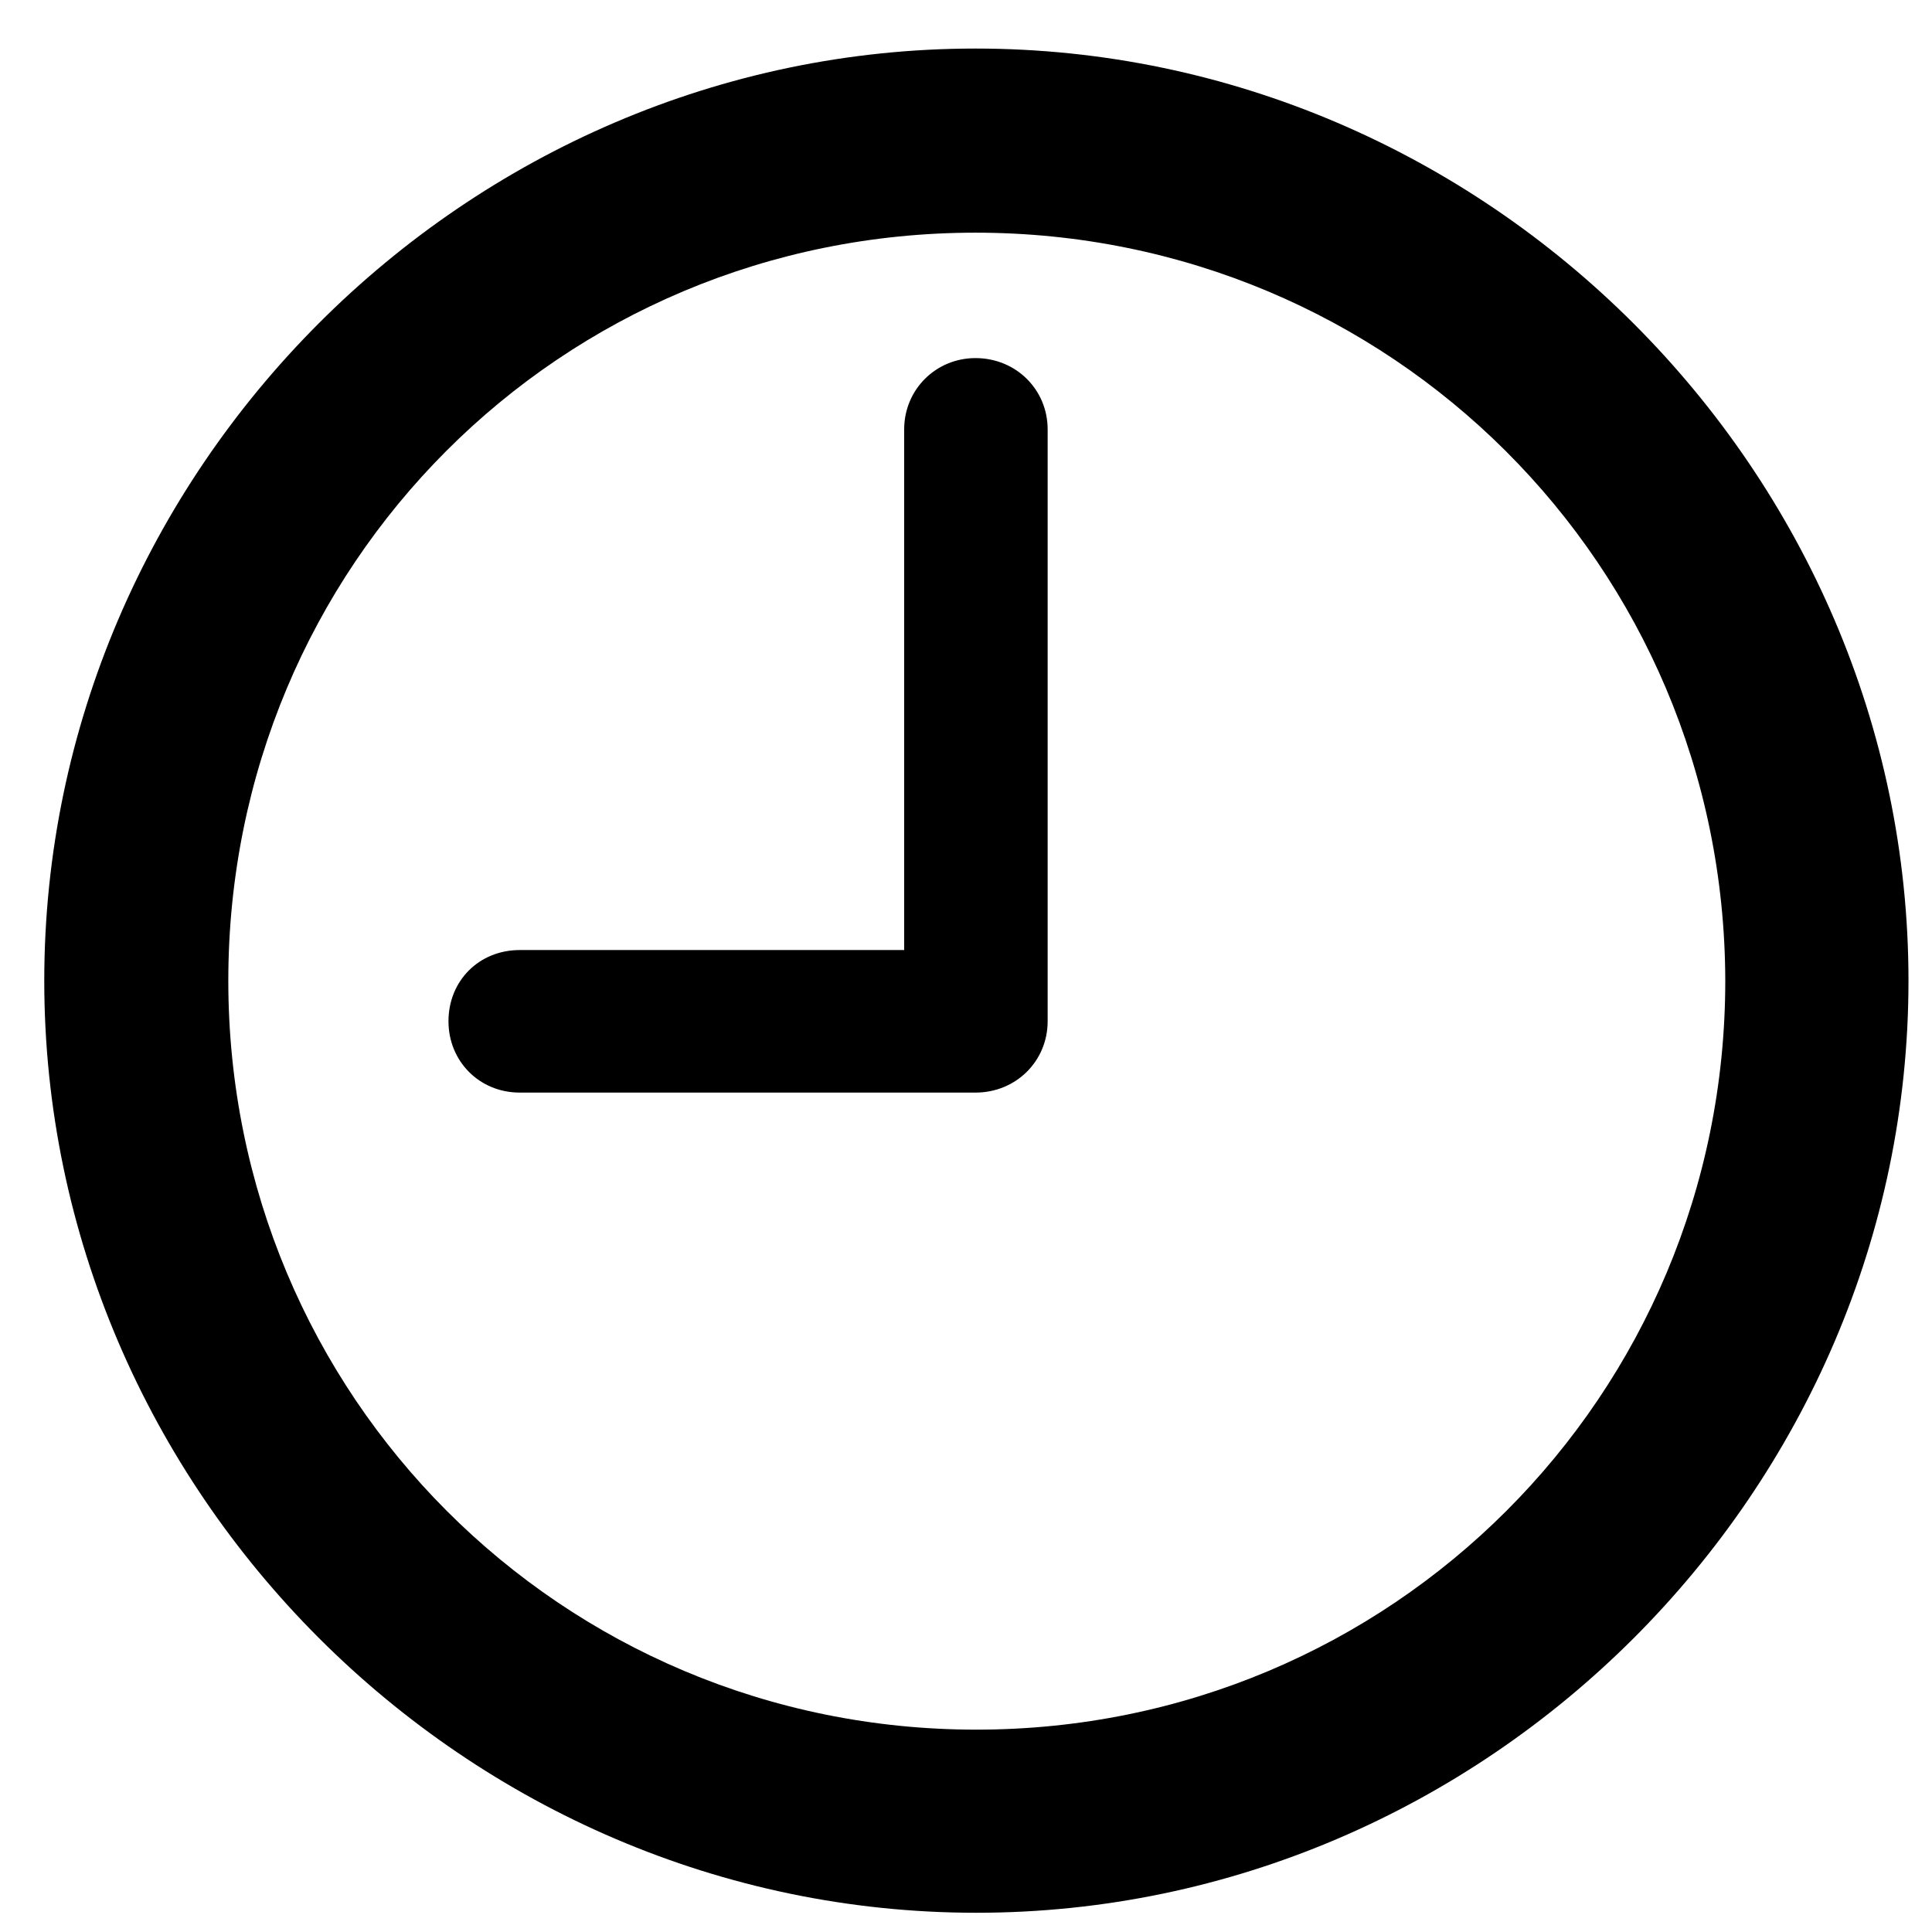 <svg width="23" height="23" viewBox="0 0 23 23" fill="none" xmlns="http://www.w3.org/2000/svg">
<path d="M11.623 22.771C17.693 22.771 22.72 17.755 22.72 11.675C22.72 5.605 17.693 0.578 11.613 0.578C5.543 0.578 0.527 5.605 0.527 11.675C0.527 17.755 5.554 22.771 11.623 22.771ZM11.623 20.591C6.682 20.591 2.718 16.616 2.718 11.675C2.718 6.733 6.671 2.77 11.613 2.77C16.554 2.77 20.529 6.733 20.539 11.675C20.539 16.616 16.565 20.591 11.623 20.591ZM6.188 13.007H11.613C12.096 13.007 12.472 12.631 12.472 12.158V5.111C12.472 4.639 12.096 4.263 11.613 4.263C11.14 4.263 10.764 4.639 10.764 5.111V11.31H6.188C5.704 11.31 5.339 11.675 5.339 12.158C5.339 12.631 5.704 13.007 6.188 13.007Z" fill="black"/>
</svg>
